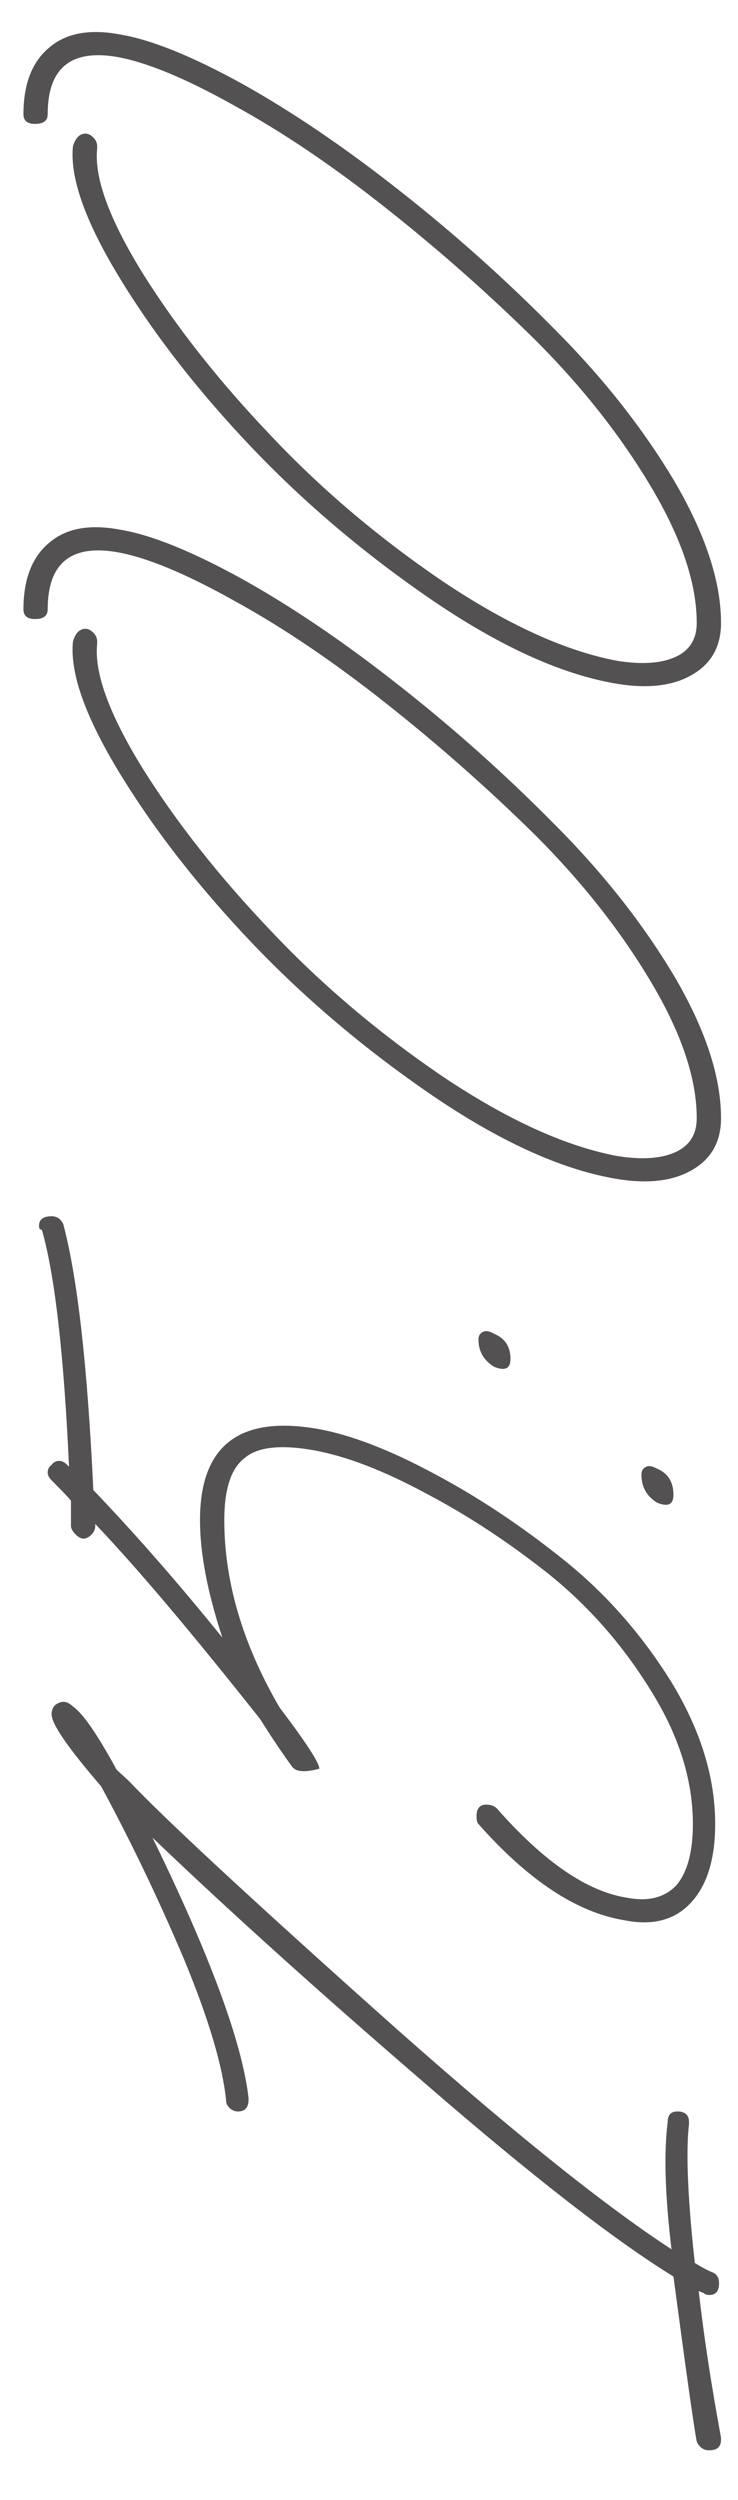 <?xml version="1.0" encoding="UTF-8"?> <svg xmlns="http://www.w3.org/2000/svg" width="13" height="44" viewBox="0 0 13 44" fill="none"><path d="M12.701 42.94C12.701 43.065 12.632 43.128 12.496 43.128C12.393 43.128 12.319 43.077 12.273 42.974C12.216 42.666 12.08 41.698 11.863 40.069C10.826 39.431 9.374 38.303 7.505 36.685C5.625 35.067 4.019 33.62 2.686 32.344C3.7 34.418 4.264 35.944 4.378 36.924L4.378 36.959C4.378 37.095 4.315 37.164 4.19 37.164C4.144 37.164 4.099 37.147 4.053 37.112C4.008 37.067 3.985 37.027 3.985 36.993C3.928 36.377 3.677 35.534 3.233 34.463C2.777 33.392 2.293 32.384 1.78 31.439C1.199 30.766 0.909 30.345 0.909 30.174C0.909 30.071 0.954 30.003 1.045 29.969C1.125 29.935 1.205 29.957 1.285 30.037C1.456 30.151 1.712 30.521 2.054 31.148L2.276 31.353C2.88 31.991 4.315 33.324 6.583 35.352C8.838 37.369 10.587 38.781 11.829 39.59C11.715 38.645 11.692 37.898 11.761 37.352C11.761 37.226 11.818 37.164 11.932 37.164C12.068 37.164 12.137 37.226 12.137 37.352L12.137 37.386C12.08 37.876 12.114 38.69 12.239 39.83C12.365 39.909 12.473 39.966 12.564 40.001C12.632 40.035 12.666 40.097 12.666 40.188C12.666 40.325 12.61 40.394 12.496 40.394C12.45 40.394 12.416 40.382 12.393 40.359L12.308 40.325C12.399 41.123 12.53 41.983 12.701 42.906L12.701 42.94ZM12.598 32.105C12.598 32.72 12.456 33.182 12.171 33.489C11.886 33.797 11.493 33.899 10.992 33.797C10.16 33.66 9.306 33.096 8.428 32.105C8.405 32.082 8.394 32.037 8.394 31.968C8.394 31.831 8.451 31.763 8.565 31.763C8.645 31.763 8.707 31.786 8.753 31.831C9.585 32.777 10.354 33.301 11.06 33.404C11.425 33.472 11.71 33.398 11.915 33.182C12.108 32.954 12.205 32.595 12.205 32.105C12.205 31.33 11.96 30.55 11.47 29.764C10.98 28.966 10.382 28.283 9.676 27.713C8.958 27.143 8.229 26.665 7.488 26.277C6.748 25.879 6.093 25.628 5.523 25.525C4.942 25.423 4.537 25.468 4.31 25.662C4.07 25.844 3.951 26.209 3.951 26.756C3.951 27.838 4.275 28.938 4.925 30.054C5.392 30.669 5.625 31.028 5.625 31.131C5.375 31.199 5.215 31.188 5.147 31.097C4.987 30.88 4.799 30.601 4.583 30.259C3.375 28.733 2.407 27.588 1.678 26.824L1.678 26.858C1.678 26.915 1.655 26.967 1.609 27.012C1.564 27.058 1.518 27.081 1.473 27.081C1.427 27.081 1.382 27.058 1.336 27.012C1.279 26.955 1.25 26.904 1.25 26.858L1.25 26.414C1.216 26.369 1.102 26.249 0.909 26.055C0.863 26.01 0.84 25.964 0.84 25.919C0.84 25.861 0.863 25.816 0.909 25.782C0.943 25.736 0.988 25.713 1.045 25.713C1.091 25.713 1.137 25.736 1.182 25.782L1.216 25.816C1.125 23.834 0.966 22.444 0.738 21.646C0.704 21.646 0.687 21.623 0.687 21.578C0.687 21.464 0.761 21.407 0.909 21.407C1 21.407 1.068 21.452 1.114 21.544C1.364 22.478 1.541 24.039 1.644 26.226C2.396 27.012 3.153 27.878 3.917 28.824C3.654 28.026 3.523 27.337 3.523 26.756C3.523 25.446 4.213 24.91 5.591 25.149C6.172 25.252 6.856 25.514 7.642 25.936C8.417 26.346 9.18 26.853 9.932 27.456C10.673 28.049 11.305 28.767 11.829 29.61C12.342 30.453 12.598 31.285 12.598 32.105ZM8.992 23.919C8.992 24.09 8.895 24.135 8.702 24.056C8.519 23.942 8.428 23.782 8.428 23.577C8.428 23.509 8.457 23.463 8.514 23.44C8.559 23.418 8.622 23.429 8.702 23.475C8.895 23.554 8.992 23.703 8.992 23.919ZM11.863 26.311C11.863 26.482 11.766 26.528 11.573 26.448C11.39 26.334 11.299 26.169 11.299 25.953C11.299 25.884 11.328 25.839 11.385 25.816C11.43 25.793 11.493 25.805 11.573 25.85C11.766 25.93 11.863 26.084 11.863 26.311ZM12.701 19.681C12.701 20.102 12.524 20.41 12.171 20.604C11.829 20.797 11.373 20.843 10.804 20.74C9.858 20.569 8.799 20.085 7.625 19.288C6.44 18.479 5.381 17.584 4.446 16.605C3.512 15.625 2.737 14.633 2.122 13.631C1.507 12.628 1.228 11.848 1.285 11.29C1.33 11.141 1.404 11.067 1.507 11.067C1.552 11.067 1.598 11.09 1.644 11.136C1.689 11.181 1.712 11.233 1.712 11.29L1.712 11.324C1.655 11.836 1.923 12.571 2.515 13.528C3.108 14.474 3.854 15.42 4.754 16.365C5.643 17.311 6.657 18.171 7.796 18.946C8.935 19.709 9.961 20.176 10.872 20.347C11.305 20.416 11.647 20.393 11.898 20.279C12.148 20.165 12.273 19.965 12.273 19.681C12.273 18.986 12.006 18.188 11.47 17.288C10.935 16.388 10.257 15.528 9.437 14.707C8.605 13.887 7.728 13.113 6.805 12.383C5.87 11.643 4.976 11.039 4.122 10.572C3.267 10.093 2.578 9.808 2.054 9.717C1.245 9.581 0.84 9.917 0.84 10.726C0.84 10.839 0.766 10.896 0.618 10.896C0.481 10.896 0.413 10.839 0.413 10.726C0.413 10.19 0.567 9.797 0.875 9.546C1.171 9.296 1.587 9.222 2.122 9.324C2.669 9.415 3.387 9.706 4.275 10.196C5.153 10.686 6.076 11.312 7.044 12.076C8.001 12.828 8.907 13.637 9.761 14.502C10.616 15.357 11.322 16.251 11.88 17.186C12.427 18.12 12.701 18.951 12.701 19.681ZM12.701 10.965C12.701 11.386 12.524 11.694 12.171 11.888C11.829 12.081 11.373 12.127 10.804 12.024C9.858 11.854 8.799 11.369 7.625 10.572C6.44 9.763 5.381 8.868 4.446 7.889C3.512 6.909 2.737 5.918 2.122 4.915C1.507 3.912 1.228 3.132 1.285 2.574C1.33 2.426 1.404 2.352 1.507 2.352C1.552 2.352 1.598 2.374 1.644 2.42C1.689 2.465 1.712 2.517 1.712 2.574L1.712 2.608C1.655 3.121 1.923 3.855 2.515 4.812C3.108 5.758 3.854 6.704 4.754 7.649C5.643 8.595 6.657 9.455 7.796 10.23C8.935 10.993 9.961 11.46 10.872 11.631C11.305 11.7 11.647 11.677 11.898 11.563C12.148 11.449 12.273 11.25 12.273 10.965C12.273 10.27 12.006 9.472 11.47 8.572C10.935 7.672 10.257 6.812 9.437 5.992C8.605 5.171 7.728 4.397 6.805 3.667C5.87 2.927 4.976 2.323 4.122 1.856C3.267 1.377 2.578 1.093 2.054 1.001C1.245 0.865 0.84 1.201 0.84 2.01C0.84 2.124 0.766 2.181 0.618 2.181C0.481 2.181 0.413 2.124 0.413 2.01C0.413 1.474 0.567 1.081 0.875 0.831C1.171 0.58 1.587 0.506 2.122 0.608C2.669 0.7 3.387 0.99 4.275 1.48C5.153 1.97 6.076 2.597 7.044 3.36C8.001 4.112 8.907 4.921 9.761 5.787C10.616 6.641 11.322 7.535 11.88 8.47C12.427 9.404 12.701 10.236 12.701 10.965Z" fill="#292626" fill-opacity="0.8"></path></svg> 